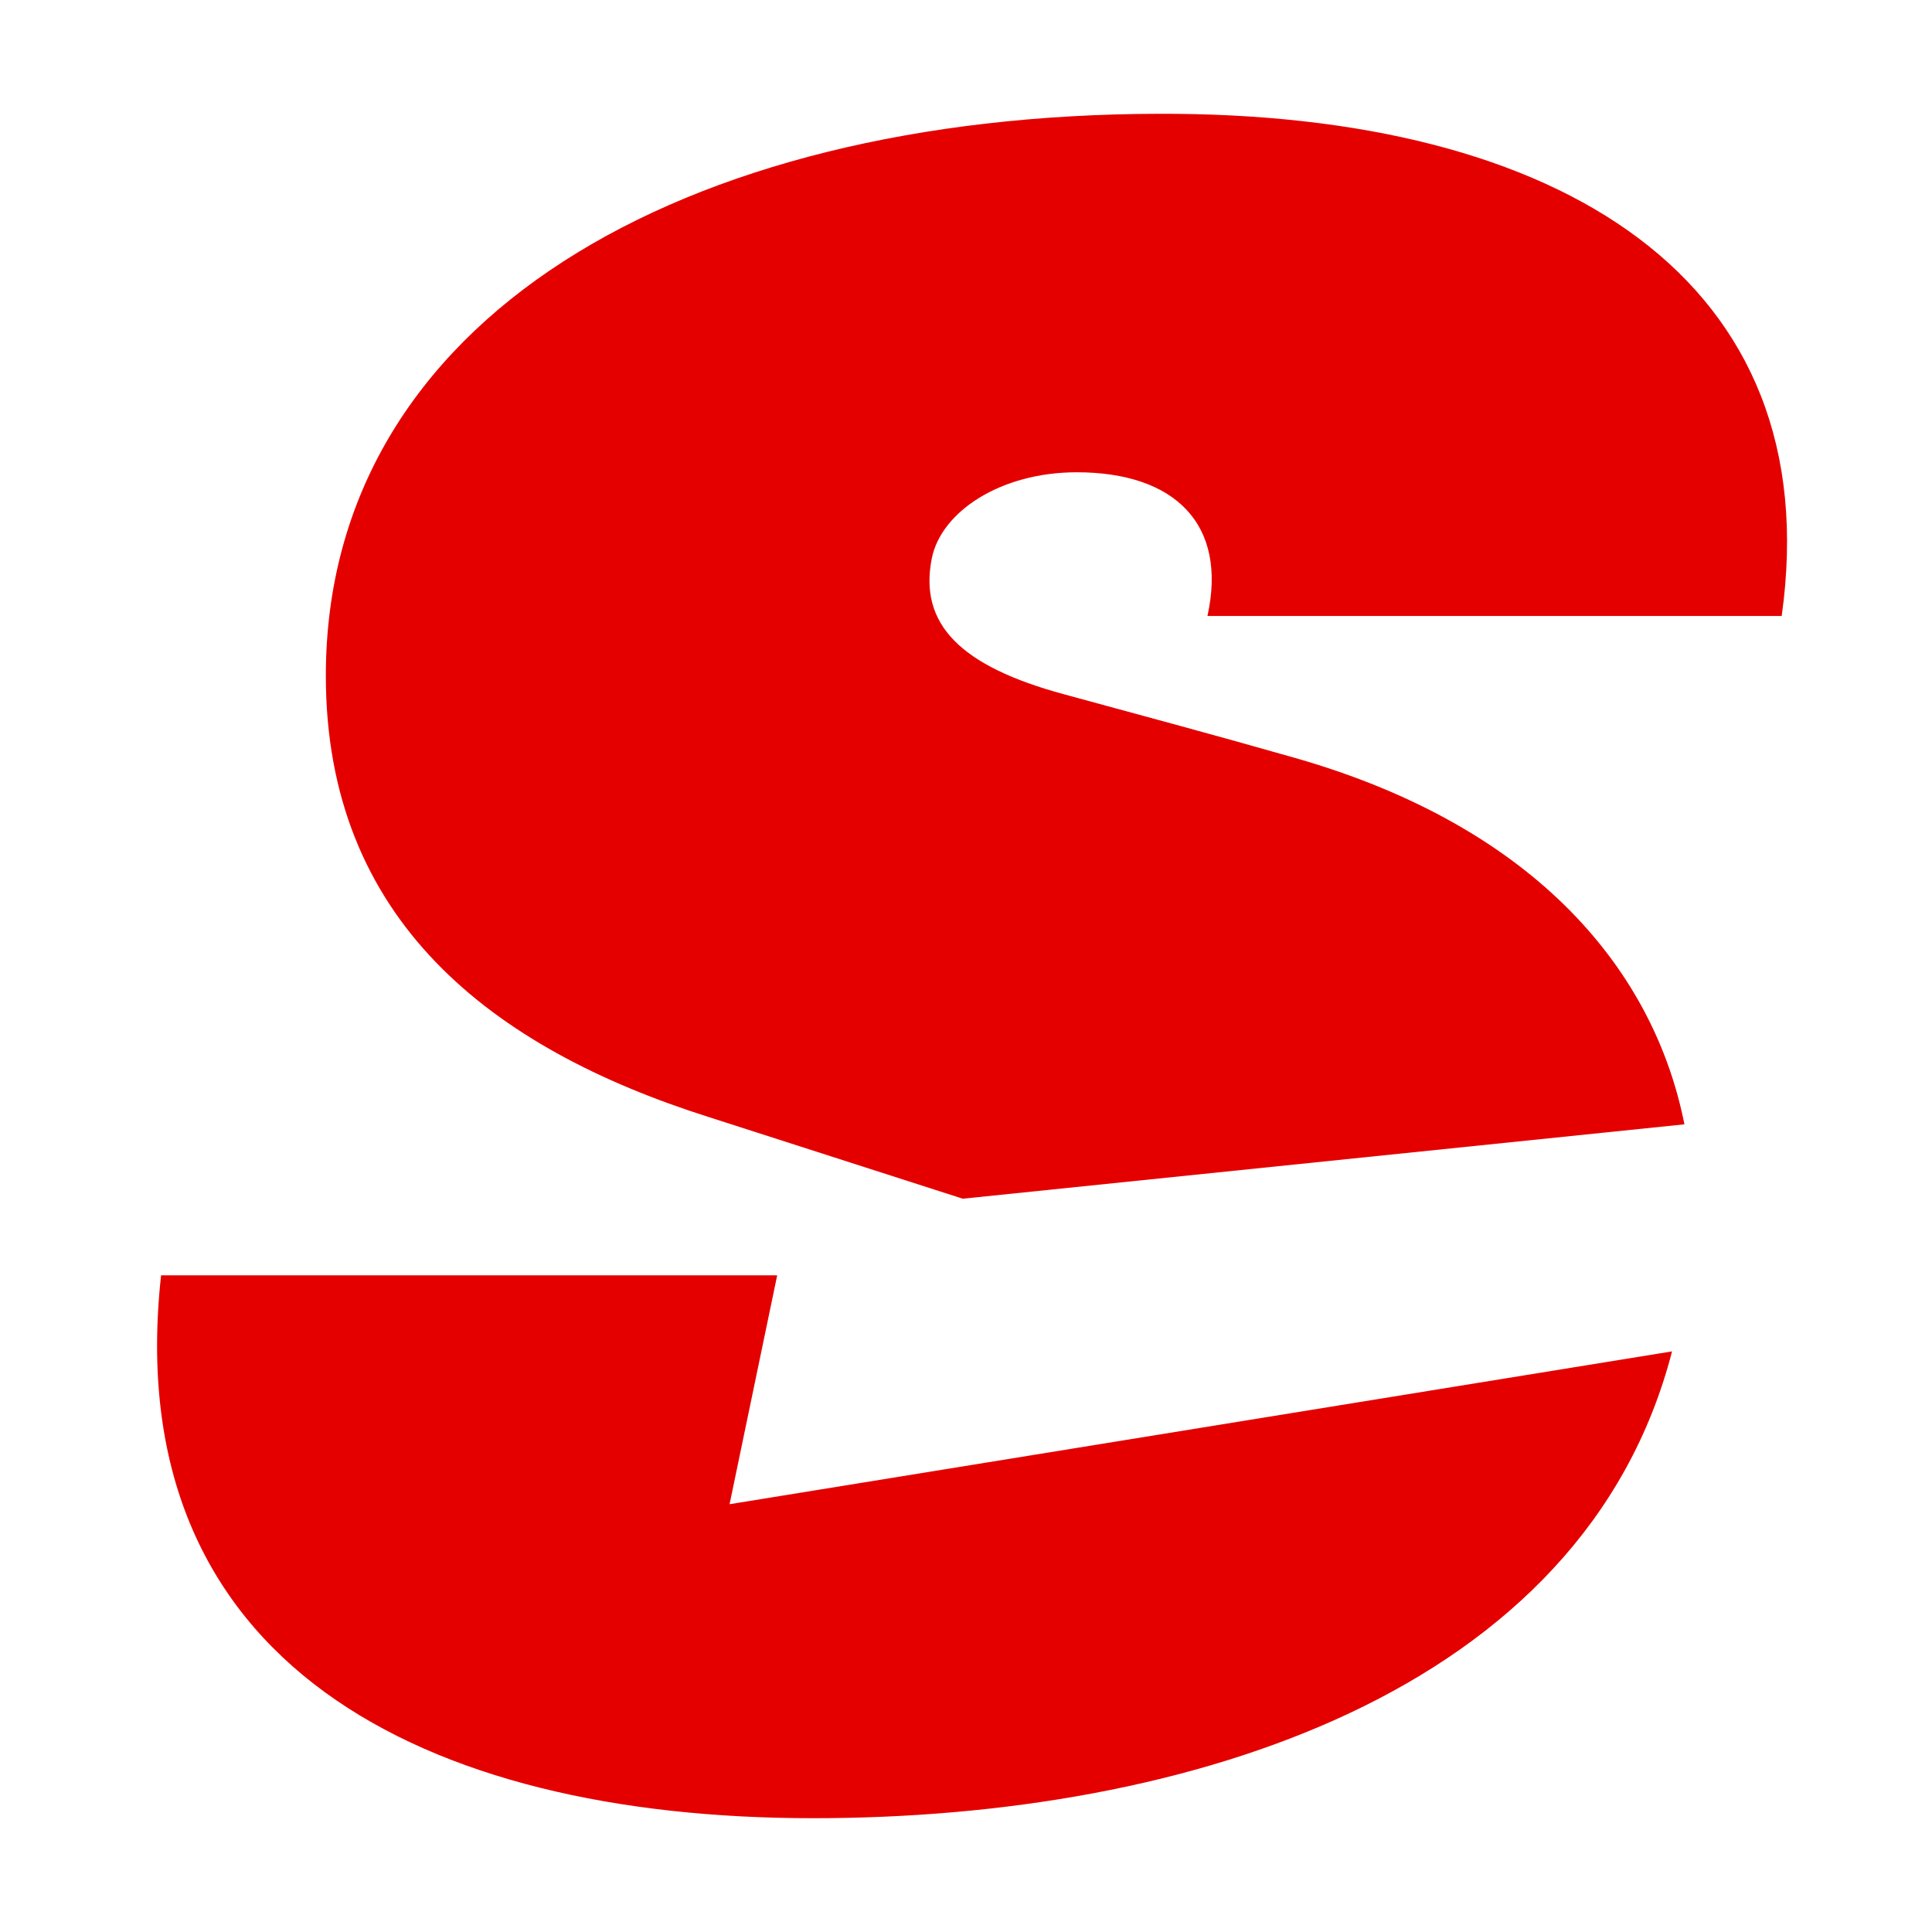 <svg fill="none" height="40" viewBox="0 0 40 40" width="40" xmlns="http://www.w3.org/2000/svg"><path d="m15.105 31.143.986-4.739h-12.756c-.884 8.024 5.417 11.24 13.499 11.24 7.756 0 15.958-2.589 17.784-9.665zm-.423-8.013c-4.523-1.43-7.936-4.094-7.936-9.14 0-7.384 7.37-11.611 17.232-11.634 8.354-.031 13.885 3.451 12.91 10.397h-11.889c.419-1.897-.672-2.975-2.706-2.975-1.581 0-2.805.818-3 1.778-.276 1.374.604 2.241 2.735 2.818 1.797.49 3.025.817 4.791 1.32 5.029 1.44 7.434 4.442 8.055 7.584l-14.941 1.54z" fill="#e50000"/></svg>